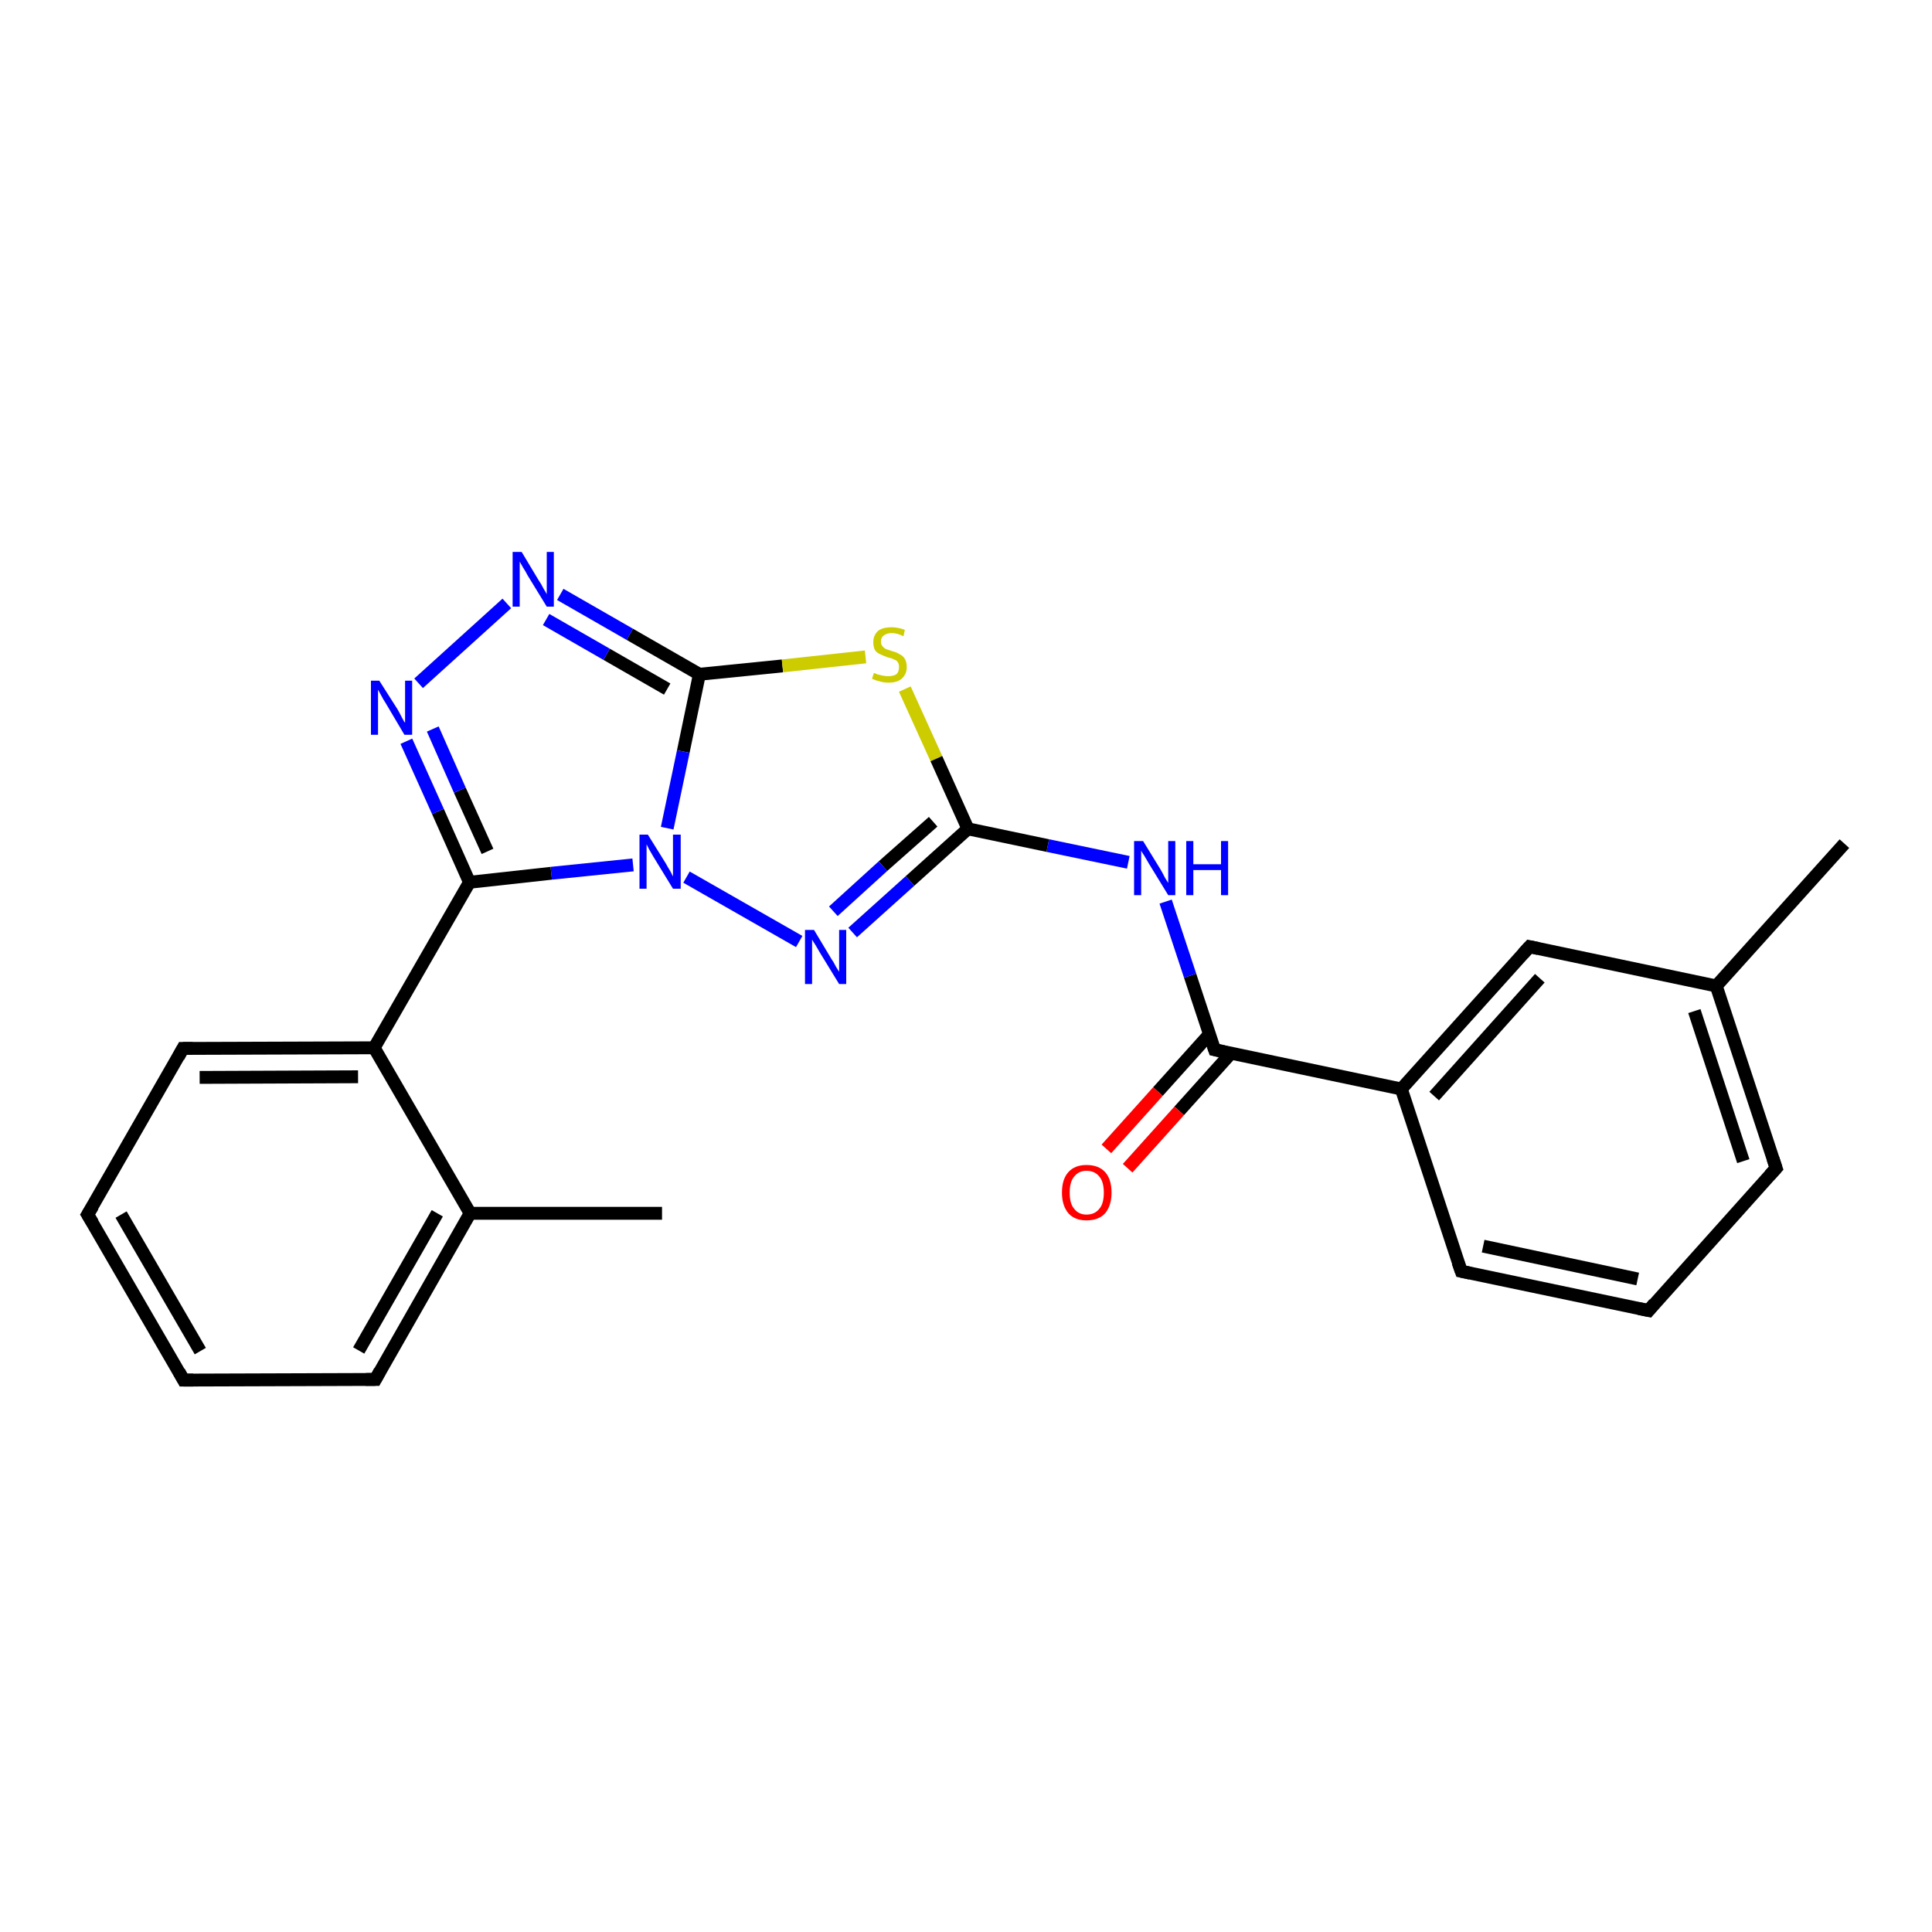 <?xml version='1.0' encoding='iso-8859-1'?>
<svg version='1.1' baseProfile='full'
              xmlns='http://www.w3.org/2000/svg'
                      xmlns:rdkit='http://www.rdkit.org/xml'
                      xmlns:xlink='http://www.w3.org/1999/xlink'
                  xml:space='preserve'
width='300px' height='300px' viewBox='0 0 300 300'>
<!-- END OF HEADER -->
<rect style='opacity:1.0;fill:#FFFFFF;stroke:none' width='300.0' height='300.0' x='0.0' y='0.0'> </rect>
<path class='bond-0 atom-0 atom-1' d='M 286.4,131.0 L 266.5,153.1' style='fill:none;fill-rule:evenodd;stroke:#000000;stroke-width:2.0px;stroke-linecap:butt;stroke-linejoin:miter;stroke-opacity:1' />
<path class='bond-1 atom-1 atom-2' d='M 266.5,153.1 L 275.8,181.4' style='fill:none;fill-rule:evenodd;stroke:#000000;stroke-width:2.0px;stroke-linecap:butt;stroke-linejoin:miter;stroke-opacity:1' />
<path class='bond-1 atom-1 atom-2' d='M 263.1,157.0 L 270.7,180.3' style='fill:none;fill-rule:evenodd;stroke:#000000;stroke-width:2.0px;stroke-linecap:butt;stroke-linejoin:miter;stroke-opacity:1' />
<path class='bond-2 atom-2 atom-3' d='M 275.8,181.4 L 256.0,203.5' style='fill:none;fill-rule:evenodd;stroke:#000000;stroke-width:2.0px;stroke-linecap:butt;stroke-linejoin:miter;stroke-opacity:1' />
<path class='bond-3 atom-3 atom-4' d='M 256.0,203.5 L 226.9,197.4' style='fill:none;fill-rule:evenodd;stroke:#000000;stroke-width:2.0px;stroke-linecap:butt;stroke-linejoin:miter;stroke-opacity:1' />
<path class='bond-3 atom-3 atom-4' d='M 254.3,198.6 L 230.3,193.5' style='fill:none;fill-rule:evenodd;stroke:#000000;stroke-width:2.0px;stroke-linecap:butt;stroke-linejoin:miter;stroke-opacity:1' />
<path class='bond-4 atom-4 atom-5' d='M 226.9,197.4 L 217.6,169.1' style='fill:none;fill-rule:evenodd;stroke:#000000;stroke-width:2.0px;stroke-linecap:butt;stroke-linejoin:miter;stroke-opacity:1' />
<path class='bond-5 atom-5 atom-6' d='M 217.6,169.1 L 237.5,147.0' style='fill:none;fill-rule:evenodd;stroke:#000000;stroke-width:2.0px;stroke-linecap:butt;stroke-linejoin:miter;stroke-opacity:1' />
<path class='bond-5 atom-5 atom-6' d='M 222.7,170.2 L 239.1,151.9' style='fill:none;fill-rule:evenodd;stroke:#000000;stroke-width:2.0px;stroke-linecap:butt;stroke-linejoin:miter;stroke-opacity:1' />
<path class='bond-6 atom-5 atom-7' d='M 217.6,169.1 L 188.6,163.0' style='fill:none;fill-rule:evenodd;stroke:#000000;stroke-width:2.0px;stroke-linecap:butt;stroke-linejoin:miter;stroke-opacity:1' />
<path class='bond-7 atom-7 atom-8' d='M 187.8,160.6 L 179.8,169.5' style='fill:none;fill-rule:evenodd;stroke:#000000;stroke-width:2.0px;stroke-linecap:butt;stroke-linejoin:miter;stroke-opacity:1' />
<path class='bond-7 atom-7 atom-8' d='M 179.8,169.5 L 171.8,178.4' style='fill:none;fill-rule:evenodd;stroke:#FF0000;stroke-width:2.0px;stroke-linecap:butt;stroke-linejoin:miter;stroke-opacity:1' />
<path class='bond-7 atom-7 atom-8' d='M 191.1,163.6 L 183.1,172.5' style='fill:none;fill-rule:evenodd;stroke:#000000;stroke-width:2.0px;stroke-linecap:butt;stroke-linejoin:miter;stroke-opacity:1' />
<path class='bond-7 atom-7 atom-8' d='M 183.1,172.5 L 175.1,181.4' style='fill:none;fill-rule:evenodd;stroke:#FF0000;stroke-width:2.0px;stroke-linecap:butt;stroke-linejoin:miter;stroke-opacity:1' />
<path class='bond-8 atom-7 atom-9' d='M 188.6,163.0 L 184.8,151.5' style='fill:none;fill-rule:evenodd;stroke:#000000;stroke-width:2.0px;stroke-linecap:butt;stroke-linejoin:miter;stroke-opacity:1' />
<path class='bond-8 atom-7 atom-9' d='M 184.8,151.5 L 181.0,140.0' style='fill:none;fill-rule:evenodd;stroke:#0000FF;stroke-width:2.0px;stroke-linecap:butt;stroke-linejoin:miter;stroke-opacity:1' />
<path class='bond-9 atom-9 atom-10' d='M 175.2,133.9 L 162.7,131.3' style='fill:none;fill-rule:evenodd;stroke:#0000FF;stroke-width:2.0px;stroke-linecap:butt;stroke-linejoin:miter;stroke-opacity:1' />
<path class='bond-9 atom-9 atom-10' d='M 162.7,131.3 L 150.3,128.7' style='fill:none;fill-rule:evenodd;stroke:#000000;stroke-width:2.0px;stroke-linecap:butt;stroke-linejoin:miter;stroke-opacity:1' />
<path class='bond-10 atom-10 atom-11' d='M 150.3,128.7 L 141.3,136.8' style='fill:none;fill-rule:evenodd;stroke:#000000;stroke-width:2.0px;stroke-linecap:butt;stroke-linejoin:miter;stroke-opacity:1' />
<path class='bond-10 atom-10 atom-11' d='M 141.3,136.8 L 132.4,144.8' style='fill:none;fill-rule:evenodd;stroke:#0000FF;stroke-width:2.0px;stroke-linecap:butt;stroke-linejoin:miter;stroke-opacity:1' />
<path class='bond-10 atom-10 atom-11' d='M 144.9,127.6 L 137.1,134.5' style='fill:none;fill-rule:evenodd;stroke:#000000;stroke-width:2.0px;stroke-linecap:butt;stroke-linejoin:miter;stroke-opacity:1' />
<path class='bond-10 atom-10 atom-11' d='M 137.1,134.5 L 129.4,141.5' style='fill:none;fill-rule:evenodd;stroke:#0000FF;stroke-width:2.0px;stroke-linecap:butt;stroke-linejoin:miter;stroke-opacity:1' />
<path class='bond-11 atom-11 atom-12' d='M 124.1,146.2 L 106.6,136.2' style='fill:none;fill-rule:evenodd;stroke:#0000FF;stroke-width:2.0px;stroke-linecap:butt;stroke-linejoin:miter;stroke-opacity:1' />
<path class='bond-12 atom-12 atom-13' d='M 98.3,134.3 L 85.6,135.6' style='fill:none;fill-rule:evenodd;stroke:#0000FF;stroke-width:2.0px;stroke-linecap:butt;stroke-linejoin:miter;stroke-opacity:1' />
<path class='bond-12 atom-12 atom-13' d='M 85.6,135.6 L 72.9,137.0' style='fill:none;fill-rule:evenodd;stroke:#000000;stroke-width:2.0px;stroke-linecap:butt;stroke-linejoin:miter;stroke-opacity:1' />
<path class='bond-13 atom-13 atom-14' d='M 72.9,137.0 L 68.0,126.0' style='fill:none;fill-rule:evenodd;stroke:#000000;stroke-width:2.0px;stroke-linecap:butt;stroke-linejoin:miter;stroke-opacity:1' />
<path class='bond-13 atom-13 atom-14' d='M 68.0,126.0 L 63.1,115.1' style='fill:none;fill-rule:evenodd;stroke:#0000FF;stroke-width:2.0px;stroke-linecap:butt;stroke-linejoin:miter;stroke-opacity:1' />
<path class='bond-13 atom-13 atom-14' d='M 75.7,132.2 L 71.4,122.7' style='fill:none;fill-rule:evenodd;stroke:#000000;stroke-width:2.0px;stroke-linecap:butt;stroke-linejoin:miter;stroke-opacity:1' />
<path class='bond-13 atom-13 atom-14' d='M 71.4,122.7 L 67.2,113.2' style='fill:none;fill-rule:evenodd;stroke:#0000FF;stroke-width:2.0px;stroke-linecap:butt;stroke-linejoin:miter;stroke-opacity:1' />
<path class='bond-14 atom-14 atom-15' d='M 65.0,106.1 L 78.7,93.7' style='fill:none;fill-rule:evenodd;stroke:#0000FF;stroke-width:2.0px;stroke-linecap:butt;stroke-linejoin:miter;stroke-opacity:1' />
<path class='bond-15 atom-15 atom-16' d='M 87.0,92.3 L 97.8,98.5' style='fill:none;fill-rule:evenodd;stroke:#0000FF;stroke-width:2.0px;stroke-linecap:butt;stroke-linejoin:miter;stroke-opacity:1' />
<path class='bond-15 atom-15 atom-16' d='M 97.8,98.5 L 108.6,104.7' style='fill:none;fill-rule:evenodd;stroke:#000000;stroke-width:2.0px;stroke-linecap:butt;stroke-linejoin:miter;stroke-opacity:1' />
<path class='bond-15 atom-15 atom-16' d='M 84.8,96.2 L 94.2,101.6' style='fill:none;fill-rule:evenodd;stroke:#0000FF;stroke-width:2.0px;stroke-linecap:butt;stroke-linejoin:miter;stroke-opacity:1' />
<path class='bond-15 atom-15 atom-16' d='M 94.2,101.6 L 103.6,107.0' style='fill:none;fill-rule:evenodd;stroke:#000000;stroke-width:2.0px;stroke-linecap:butt;stroke-linejoin:miter;stroke-opacity:1' />
<path class='bond-16 atom-16 atom-17' d='M 108.6,104.7 L 121.5,103.4' style='fill:none;fill-rule:evenodd;stroke:#000000;stroke-width:2.0px;stroke-linecap:butt;stroke-linejoin:miter;stroke-opacity:1' />
<path class='bond-16 atom-16 atom-17' d='M 121.5,103.4 L 134.4,102.0' style='fill:none;fill-rule:evenodd;stroke:#CCCC00;stroke-width:2.0px;stroke-linecap:butt;stroke-linejoin:miter;stroke-opacity:1' />
<path class='bond-17 atom-13 atom-18' d='M 72.9,137.0 L 58.1,162.7' style='fill:none;fill-rule:evenodd;stroke:#000000;stroke-width:2.0px;stroke-linecap:butt;stroke-linejoin:miter;stroke-opacity:1' />
<path class='bond-18 atom-18 atom-19' d='M 58.1,162.7 L 28.4,162.8' style='fill:none;fill-rule:evenodd;stroke:#000000;stroke-width:2.0px;stroke-linecap:butt;stroke-linejoin:miter;stroke-opacity:1' />
<path class='bond-18 atom-18 atom-19' d='M 55.6,167.2 L 31.0,167.3' style='fill:none;fill-rule:evenodd;stroke:#000000;stroke-width:2.0px;stroke-linecap:butt;stroke-linejoin:miter;stroke-opacity:1' />
<path class='bond-19 atom-19 atom-20' d='M 28.4,162.8 L 13.6,188.6' style='fill:none;fill-rule:evenodd;stroke:#000000;stroke-width:2.0px;stroke-linecap:butt;stroke-linejoin:miter;stroke-opacity:1' />
<path class='bond-20 atom-20 atom-21' d='M 13.6,188.6 L 28.5,214.3' style='fill:none;fill-rule:evenodd;stroke:#000000;stroke-width:2.0px;stroke-linecap:butt;stroke-linejoin:miter;stroke-opacity:1' />
<path class='bond-20 atom-20 atom-21' d='M 18.8,188.6 L 31.1,209.8' style='fill:none;fill-rule:evenodd;stroke:#000000;stroke-width:2.0px;stroke-linecap:butt;stroke-linejoin:miter;stroke-opacity:1' />
<path class='bond-21 atom-21 atom-22' d='M 28.5,214.3 L 58.3,214.2' style='fill:none;fill-rule:evenodd;stroke:#000000;stroke-width:2.0px;stroke-linecap:butt;stroke-linejoin:miter;stroke-opacity:1' />
<path class='bond-22 atom-22 atom-23' d='M 58.3,214.2 L 73.0,188.4' style='fill:none;fill-rule:evenodd;stroke:#000000;stroke-width:2.0px;stroke-linecap:butt;stroke-linejoin:miter;stroke-opacity:1' />
<path class='bond-22 atom-22 atom-23' d='M 55.7,209.7 L 67.9,188.4' style='fill:none;fill-rule:evenodd;stroke:#000000;stroke-width:2.0px;stroke-linecap:butt;stroke-linejoin:miter;stroke-opacity:1' />
<path class='bond-23 atom-23 atom-24' d='M 73.0,188.4 L 102.8,188.4' style='fill:none;fill-rule:evenodd;stroke:#000000;stroke-width:2.0px;stroke-linecap:butt;stroke-linejoin:miter;stroke-opacity:1' />
<path class='bond-24 atom-6 atom-1' d='M 237.5,147.0 L 266.5,153.1' style='fill:none;fill-rule:evenodd;stroke:#000000;stroke-width:2.0px;stroke-linecap:butt;stroke-linejoin:miter;stroke-opacity:1' />
<path class='bond-25 atom-17 atom-10' d='M 140.5,107.0 L 145.4,117.8' style='fill:none;fill-rule:evenodd;stroke:#CCCC00;stroke-width:2.0px;stroke-linecap:butt;stroke-linejoin:miter;stroke-opacity:1' />
<path class='bond-25 atom-17 atom-10' d='M 145.4,117.8 L 150.3,128.7' style='fill:none;fill-rule:evenodd;stroke:#000000;stroke-width:2.0px;stroke-linecap:butt;stroke-linejoin:miter;stroke-opacity:1' />
<path class='bond-26 atom-23 atom-18' d='M 73.0,188.4 L 58.1,162.7' style='fill:none;fill-rule:evenodd;stroke:#000000;stroke-width:2.0px;stroke-linecap:butt;stroke-linejoin:miter;stroke-opacity:1' />
<path class='bond-27 atom-16 atom-12' d='M 108.6,104.7 L 106.1,116.7' style='fill:none;fill-rule:evenodd;stroke:#000000;stroke-width:2.0px;stroke-linecap:butt;stroke-linejoin:miter;stroke-opacity:1' />
<path class='bond-27 atom-16 atom-12' d='M 106.1,116.7 L 103.6,128.6' style='fill:none;fill-rule:evenodd;stroke:#0000FF;stroke-width:2.0px;stroke-linecap:butt;stroke-linejoin:miter;stroke-opacity:1' />
<path d='M 275.3,179.9 L 275.8,181.4 L 274.8,182.5' style='fill:none;stroke:#000000;stroke-width:2.0px;stroke-linecap:butt;stroke-linejoin:miter;stroke-opacity:1;' />
<path d='M 256.9,202.4 L 256.0,203.5 L 254.5,203.2' style='fill:none;stroke:#000000;stroke-width:2.0px;stroke-linecap:butt;stroke-linejoin:miter;stroke-opacity:1;' />
<path d='M 228.3,197.7 L 226.9,197.4 L 226.4,196.0' style='fill:none;stroke:#000000;stroke-width:2.0px;stroke-linecap:butt;stroke-linejoin:miter;stroke-opacity:1;' />
<path d='M 236.5,148.1 L 237.5,147.0 L 238.9,147.3' style='fill:none;stroke:#000000;stroke-width:2.0px;stroke-linecap:butt;stroke-linejoin:miter;stroke-opacity:1;' />
<path d='M 190.0,163.3 L 188.6,163.0 L 188.4,162.4' style='fill:none;stroke:#000000;stroke-width:2.0px;stroke-linecap:butt;stroke-linejoin:miter;stroke-opacity:1;' />
<path d='M 29.9,162.8 L 28.4,162.8 L 27.7,164.1' style='fill:none;stroke:#000000;stroke-width:2.0px;stroke-linecap:butt;stroke-linejoin:miter;stroke-opacity:1;' />
<path d='M 14.4,187.3 L 13.6,188.6 L 14.4,189.9' style='fill:none;stroke:#000000;stroke-width:2.0px;stroke-linecap:butt;stroke-linejoin:miter;stroke-opacity:1;' />
<path d='M 27.8,213.0 L 28.5,214.3 L 30.0,214.3' style='fill:none;stroke:#000000;stroke-width:2.0px;stroke-linecap:butt;stroke-linejoin:miter;stroke-opacity:1;' />
<path d='M 56.8,214.2 L 58.3,214.2 L 59.0,212.9' style='fill:none;stroke:#000000;stroke-width:2.0px;stroke-linecap:butt;stroke-linejoin:miter;stroke-opacity:1;' />
<path class='atom-8' d='M 164.9 185.2
Q 164.9 183.1, 165.9 182.0
Q 166.9 180.9, 168.7 180.9
Q 170.6 180.9, 171.6 182.0
Q 172.6 183.1, 172.6 185.2
Q 172.6 187.2, 171.6 188.4
Q 170.6 189.5, 168.7 189.5
Q 166.9 189.5, 165.9 188.4
Q 164.9 187.2, 164.9 185.2
M 168.7 188.6
Q 170.0 188.6, 170.7 187.7
Q 171.4 186.9, 171.4 185.2
Q 171.4 183.5, 170.7 182.7
Q 170.0 181.8, 168.7 181.8
Q 167.5 181.8, 166.8 182.7
Q 166.1 183.5, 166.1 185.2
Q 166.1 186.9, 166.8 187.7
Q 167.5 188.6, 168.7 188.6
' fill='#FF0000'/>
<path class='atom-9' d='M 177.5 130.6
L 180.2 135.0
Q 180.5 135.5, 180.9 136.3
Q 181.4 137.1, 181.4 137.1
L 181.4 130.6
L 182.5 130.6
L 182.5 139.0
L 181.4 139.0
L 178.4 134.1
Q 178.1 133.6, 177.7 132.9
Q 177.3 132.3, 177.2 132.1
L 177.2 139.0
L 176.1 139.0
L 176.1 130.6
L 177.5 130.6
' fill='#0000FF'/>
<path class='atom-9' d='M 184.2 130.6
L 185.3 130.6
L 185.3 134.2
L 189.6 134.2
L 189.6 130.6
L 190.7 130.6
L 190.7 139.0
L 189.6 139.0
L 189.6 135.1
L 185.3 135.1
L 185.3 139.0
L 184.2 139.0
L 184.2 130.6
' fill='#0000FF'/>
<path class='atom-11' d='M 126.4 144.4
L 129.1 148.9
Q 129.4 149.3, 129.8 150.1
Q 130.3 150.9, 130.3 150.9
L 130.3 144.4
L 131.4 144.4
L 131.4 152.8
L 130.3 152.8
L 127.3 147.9
Q 127.0 147.4, 126.6 146.7
Q 126.2 146.1, 126.1 145.9
L 126.1 152.8
L 125.0 152.8
L 125.0 144.4
L 126.4 144.4
' fill='#0000FF'/>
<path class='atom-12' d='M 100.6 129.6
L 103.4 134.1
Q 103.6 134.5, 104.1 135.3
Q 104.5 136.1, 104.5 136.1
L 104.5 129.6
L 105.7 129.6
L 105.7 138.0
L 104.5 138.0
L 101.5 133.1
Q 101.2 132.6, 100.8 131.9
Q 100.5 131.3, 100.4 131.1
L 100.4 138.0
L 99.3 138.0
L 99.3 129.6
L 100.6 129.6
' fill='#0000FF'/>
<path class='atom-14' d='M 58.9 105.7
L 61.7 110.1
Q 62.0 110.6, 62.4 111.4
Q 62.8 112.2, 62.9 112.2
L 62.9 105.7
L 64.0 105.7
L 64.0 114.1
L 62.8 114.1
L 59.9 109.2
Q 59.5 108.6, 59.2 108.0
Q 58.8 107.3, 58.7 107.1
L 58.7 114.1
L 57.6 114.1
L 57.6 105.7
L 58.9 105.7
' fill='#0000FF'/>
<path class='atom-15' d='M 81.0 85.7
L 83.7 90.2
Q 84.0 90.6, 84.4 91.4
Q 84.9 92.2, 84.9 92.3
L 84.9 85.7
L 86.0 85.7
L 86.0 94.2
L 84.9 94.2
L 81.9 89.3
Q 81.6 88.7, 81.2 88.1
Q 80.8 87.4, 80.7 87.2
L 80.7 94.2
L 79.6 94.2
L 79.6 85.7
L 81.0 85.7
' fill='#0000FF'/>
<path class='atom-17' d='M 135.7 104.5
Q 135.8 104.5, 136.2 104.7
Q 136.6 104.8, 137.0 104.9
Q 137.5 105.0, 137.9 105.0
Q 138.7 105.0, 139.2 104.7
Q 139.6 104.3, 139.6 103.6
Q 139.6 103.1, 139.4 102.8
Q 139.2 102.5, 138.8 102.4
Q 138.5 102.2, 137.9 102.1
Q 137.1 101.8, 136.7 101.6
Q 136.2 101.4, 135.9 101.0
Q 135.6 100.5, 135.6 99.7
Q 135.6 98.7, 136.3 98.0
Q 137.0 97.4, 138.5 97.4
Q 139.4 97.4, 140.5 97.8
L 140.3 98.8
Q 139.3 98.3, 138.5 98.3
Q 137.7 98.3, 137.2 98.7
Q 136.8 99.0, 136.8 99.6
Q 136.8 100.1, 137.0 100.3
Q 137.2 100.6, 137.6 100.8
Q 137.9 100.9, 138.5 101.1
Q 139.3 101.3, 139.7 101.6
Q 140.2 101.8, 140.5 102.3
Q 140.8 102.8, 140.8 103.6
Q 140.8 104.7, 140.0 105.4
Q 139.3 106.0, 138.0 106.0
Q 137.2 106.0, 136.6 105.8
Q 136.1 105.7, 135.4 105.4
L 135.7 104.5
' fill='#CCCC00'/>
</svg>
